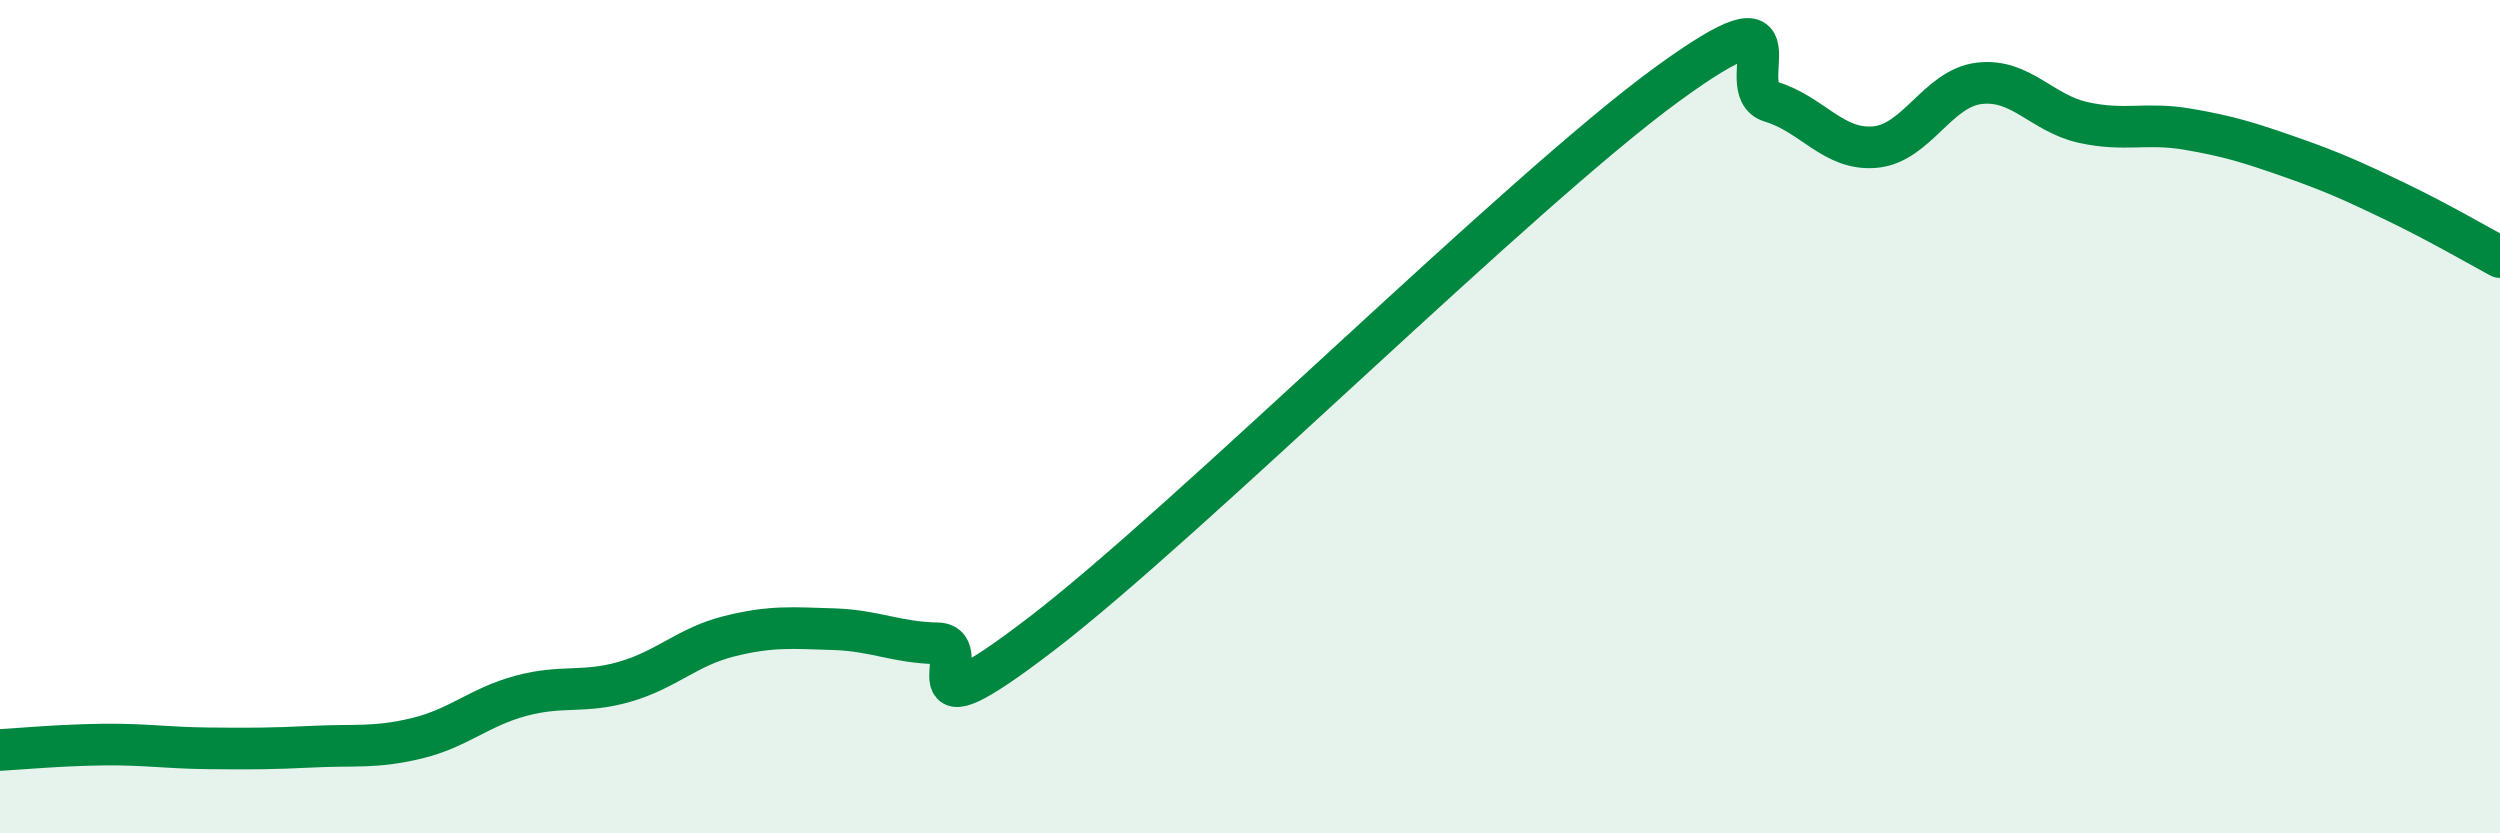 
    <svg width="60" height="20" viewBox="0 0 60 20" xmlns="http://www.w3.org/2000/svg">
      <path
        d="M 0,18 C 0.5,17.97 1.5,17.88 2.5,17.87 C 3.5,17.86 4,17.95 5,17.96 C 6,17.97 6.5,17.97 7.5,17.92 C 8.5,17.87 9,17.96 10,17.72 C 11,17.48 11.5,16.97 12.5,16.7 C 13.5,16.43 14,16.65 15,16.36 C 16,16.07 16.5,15.52 17.5,15.27 C 18.5,15.02 19,15.07 20,15.1 C 21,15.13 21.5,15.42 22.5,15.44 C 23.5,15.46 21.5,17.89 25,15.21 C 28.5,12.53 36.5,4.58 40,2.03 C 43.5,-0.52 41.5,2.14 42.5,2.44 C 43.5,2.74 44,3.62 45,3.53 C 46,3.44 46.5,2.12 47.5,2 C 48.5,1.88 49,2.72 50,2.94 C 51,3.16 51.5,2.93 52.5,3.1 C 53.5,3.27 54,3.43 55,3.78 C 56,4.13 56.5,4.36 57.5,4.84 C 58.5,5.32 59.5,5.9 60,6.17L60 20L0 20Z"
        fill="#008740"
        opacity="0.1"
        stroke-linecap="round"
        stroke-linejoin="round"
      />
      <path
        d="M 0,18 C 0.5,17.97 1.5,17.88 2.5,17.87 C 3.5,17.86 4,17.95 5,17.96 C 6,17.97 6.5,17.97 7.5,17.92 C 8.5,17.87 9,17.96 10,17.72 C 11,17.48 11.5,16.97 12.5,16.7 C 13.5,16.43 14,16.65 15,16.36 C 16,16.07 16.5,15.52 17.5,15.27 C 18.5,15.02 19,15.07 20,15.1 C 21,15.13 21.5,15.42 22.5,15.44 C 23.5,15.46 21.5,17.89 25,15.21 C 28.5,12.53 36.5,4.58 40,2.03 C 43.5,-0.52 41.5,2.14 42.5,2.44 C 43.5,2.74 44,3.62 45,3.53 C 46,3.44 46.5,2.12 47.5,2 C 48.5,1.88 49,2.72 50,2.94 C 51,3.16 51.5,2.93 52.5,3.1 C 53.5,3.27 54,3.43 55,3.78 C 56,4.13 56.5,4.36 57.5,4.84 C 58.5,5.32 59.5,5.9 60,6.17"
        stroke="#008740"
        stroke-width="1"
        fill="none"
        stroke-linecap="round"
        stroke-linejoin="round"
      />
    </svg>
  